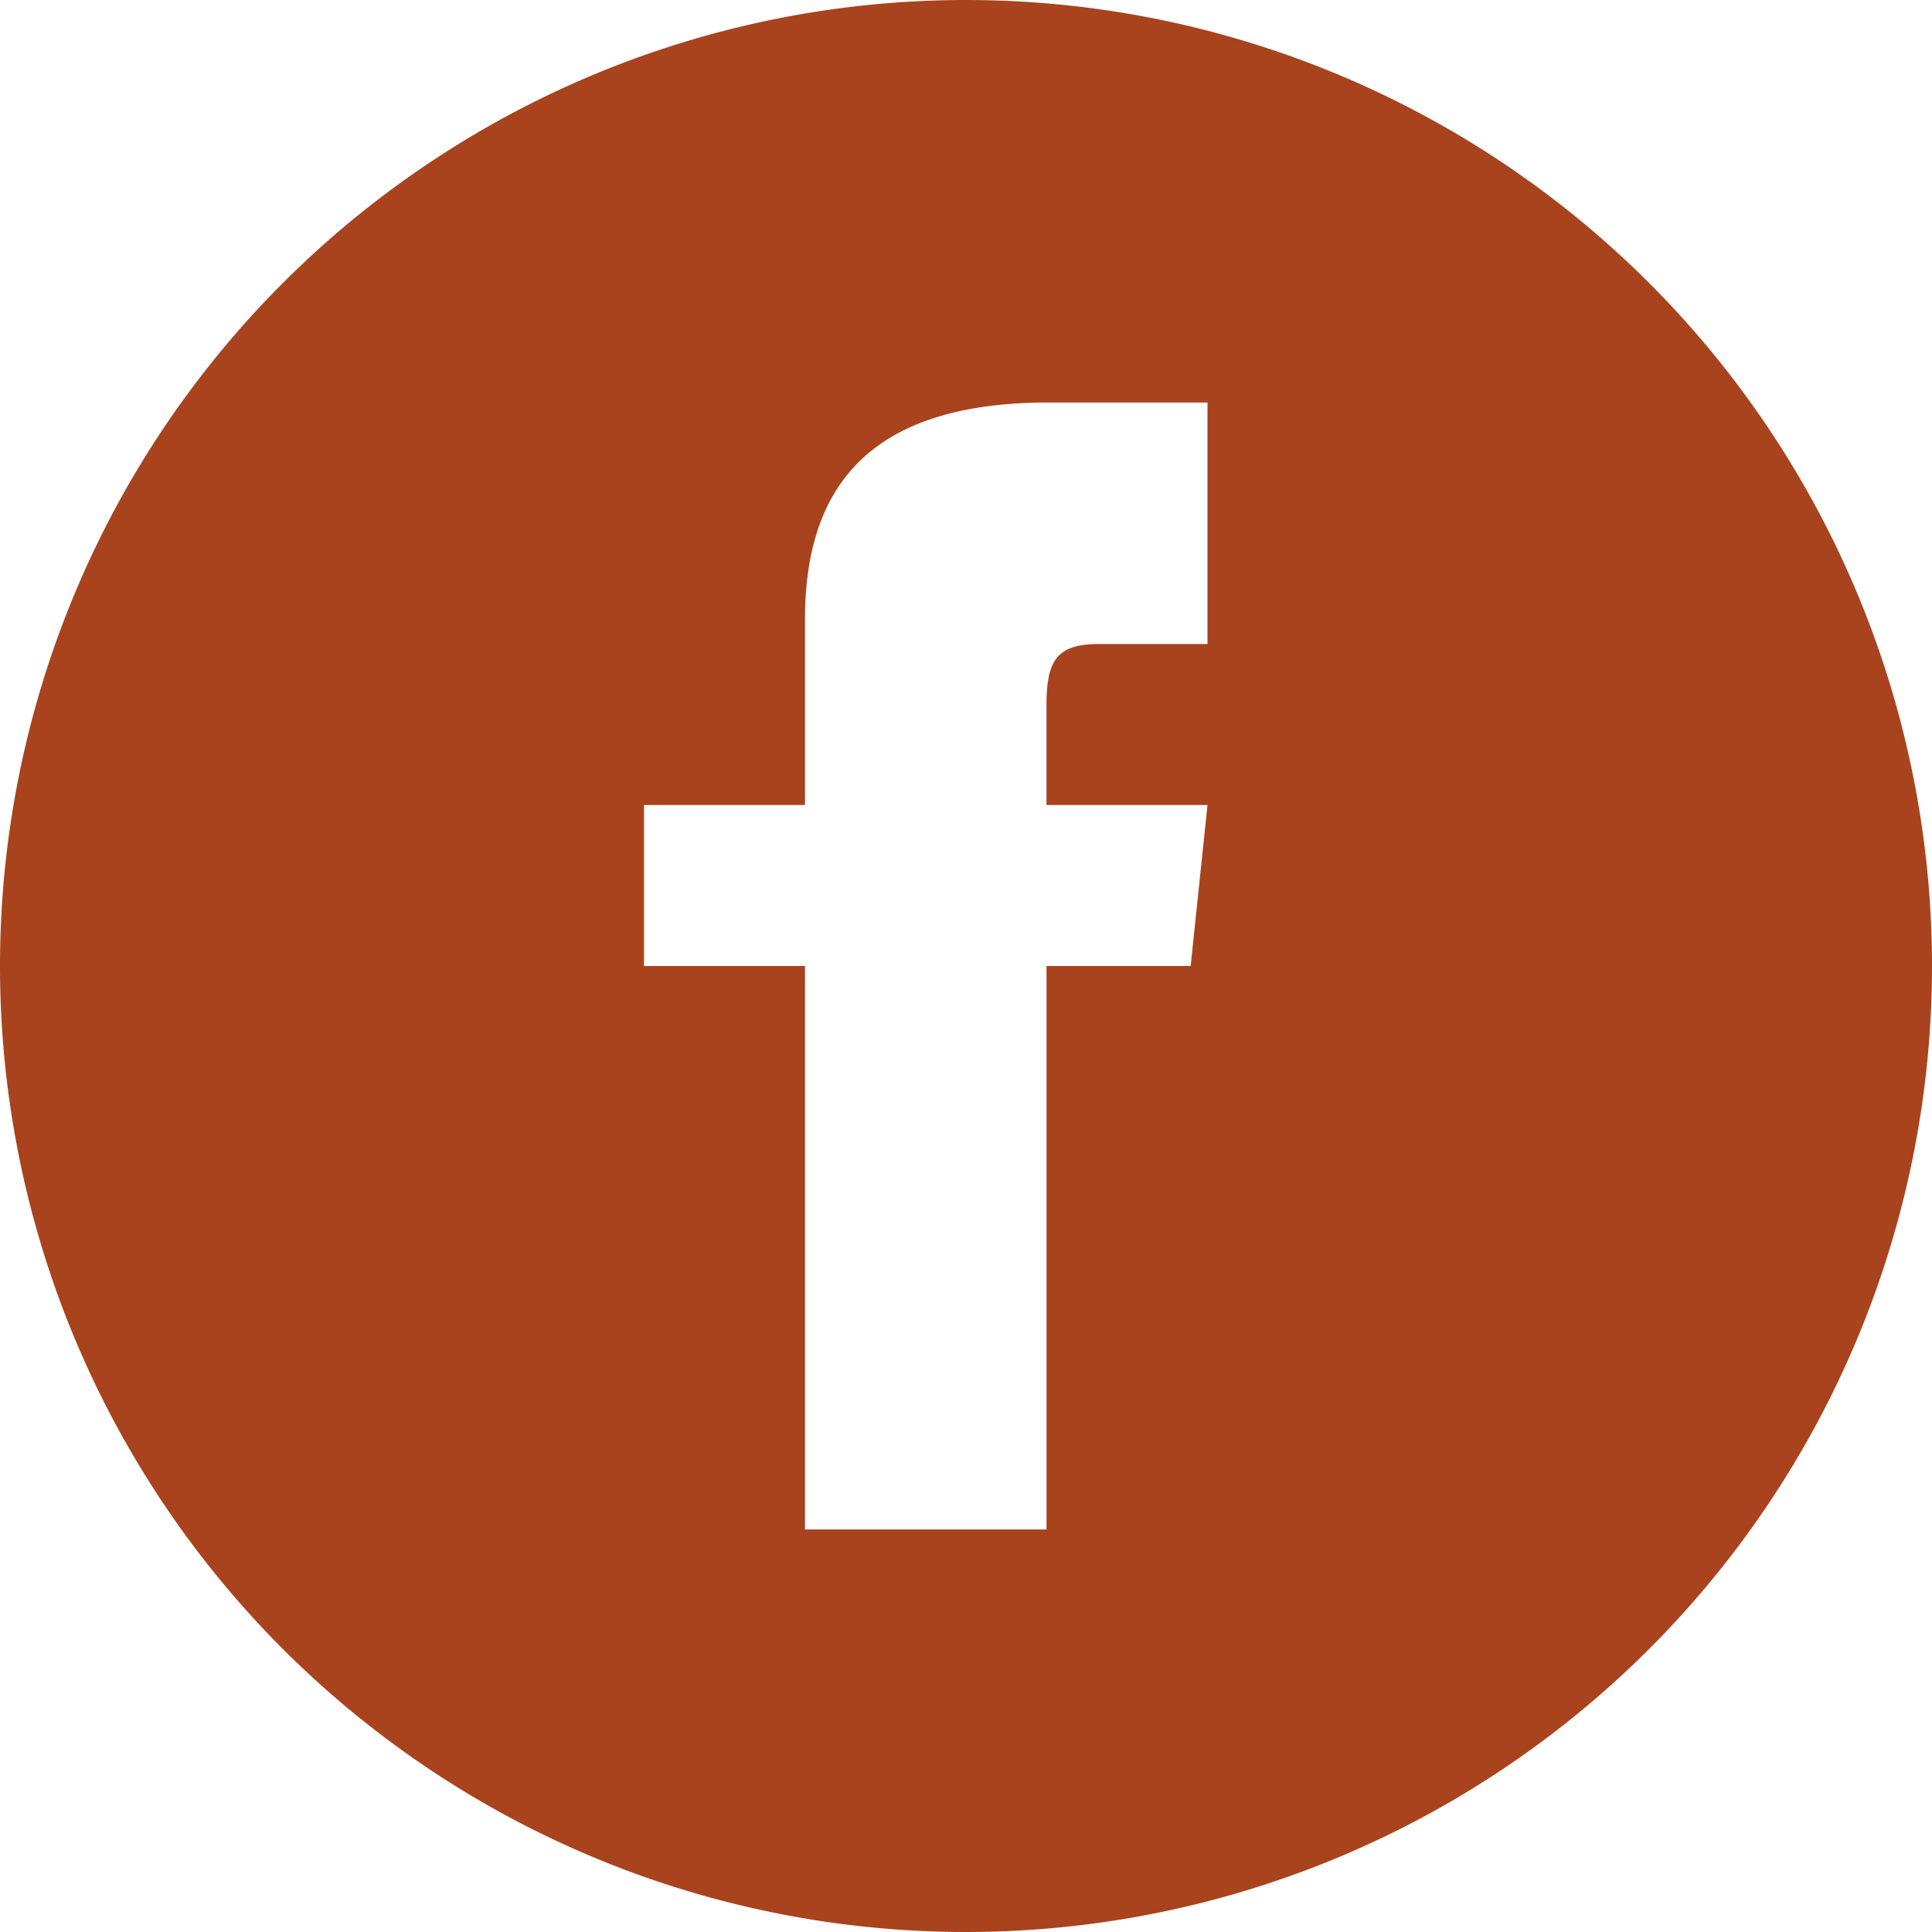 <svg id="iconmonstr" xmlns="http://www.w3.org/2000/svg" width="128" height="128" viewBox="0 0 128 128">
  <defs>
    <style>
      .cls-1 {
        fill: #a9431e;
        fill-rule: evenodd;
      }
    </style>
  </defs>
  <path id="facebook-4" class="cls-1" d="M80,42.667H72.8c-2.87,0-3.469,1.177-3.469,4.148v6.518H80L78.885,64H69.333v37.333h-16V64H42.667V53.333H53.333V41.026c0-9.435,4.964-14.359,16.156-14.359H80v16ZM64,0a64,64,0,1,0,64,64A64,64,0,0,0,64,0Z"/>
</svg>
